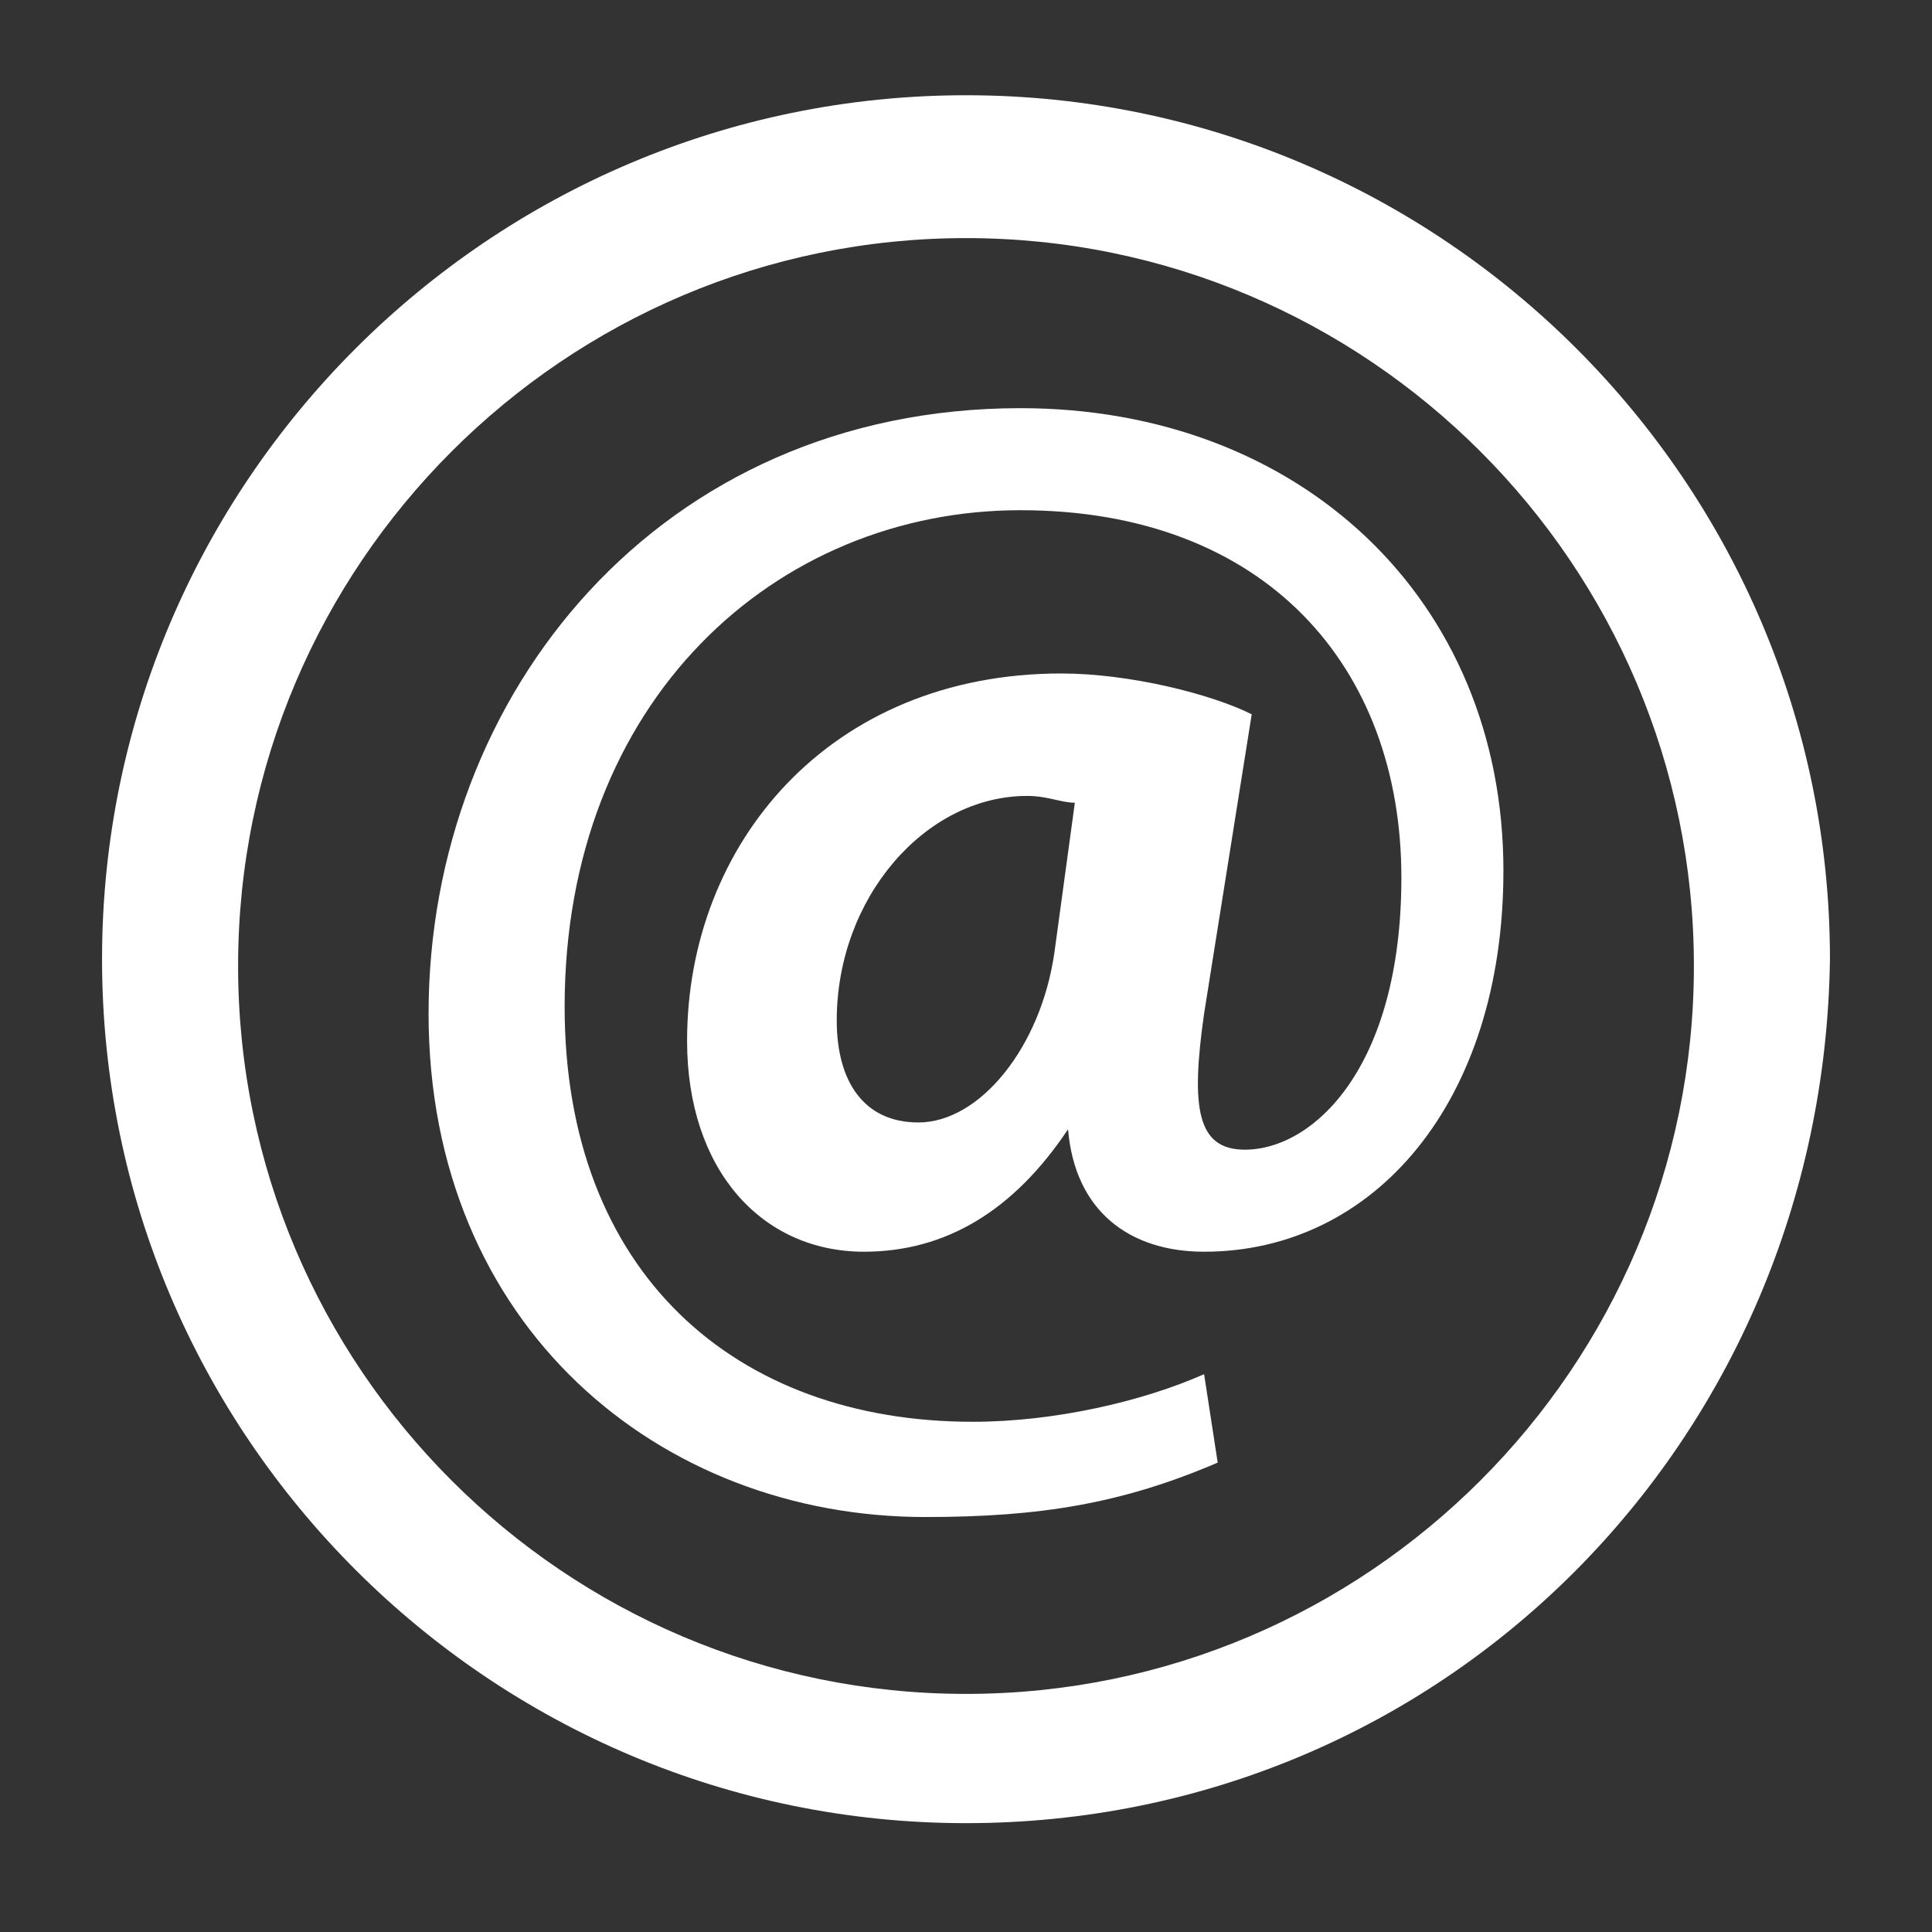 <?xml version="1.0" encoding="utf-8"?>
<!-- Generator: Adobe Illustrator 21.1.0, SVG Export Plug-In . SVG Version: 6.00 Build 0)  -->
<svg version="1.1" id="Ebene_1" xmlns="http://www.w3.org/2000/svg" xmlns:xlink="http://www.w3.org/1999/xlink" x="0px" y="0px"
	 viewBox="0 0 28.4 28.4" style="enable-background:new 0 0 28.4 28.4;" xml:space="preserve">
<rect x="0" y="0" width="28.4" height="28.4" fill="#333333" stroke="none"/>
<style type="text/css">
	.st0{fill:#FFFFFF;}
</style>
<g>
	<path class="st0" d="M15.8,11.8c-0.2,0-0.4-0.1-0.7-0.1c-1.5,0-2.8,1.5-2.8,3.3c0,0.9,0.4,1.5,1.2,1.5c0.9,0,1.8-1.1,2-2.5
		L15.8,11.8z M17.9,21.5c-1.4,0.6-2.6,0.8-4.3,0.8c-3.9,0-7.3-2.8-7.3-7.4C6.3,10.2,9.7,6,15,6c4.1,0,7.1,2.8,7.1,6.8
		c0,3.4-1.9,5.6-4.4,5.6c-1.1,0-1.9-0.6-2-1.8h0c-0.8,1.2-1.8,1.8-3,1.8c-1.5,0-2.6-1.2-2.6-3.1c0-2.9,2.1-5.4,5.5-5.4
		c1,0,2.2,0.3,2.8,0.6l-0.7,4.4c-0.2,1.4-0.1,2,0.6,2c1,0,2.3-1.2,2.3-4c0-3.1-2-5.4-5.6-5.4c-3.6,0-6.7,2.8-6.7,7.3
		c0,3.9,2.5,6.1,6,6.1c1.2,0,2.5-0.3,3.4-0.7L17.9,21.5z"/>
	<path class="st0" d="M14.2,3.5C8.3,3.5,3.5,8.3,3.5,14.2c0,5.9,4.8,10.7,10.7,10.7c5.9,0,10.7-4.8,10.7-10.7
		C24.9,8.3,20.1,3.5,14.2,3.5 M14.2,26.8c-7,0-12.7-5.7-12.7-12.7c0-7,5.7-12.7,12.7-12.7c7,0,12.7,5.7,12.7,12.7
		C26.8,21.2,21.2,26.8,14.2,26.8"/>
</g>
</svg>
